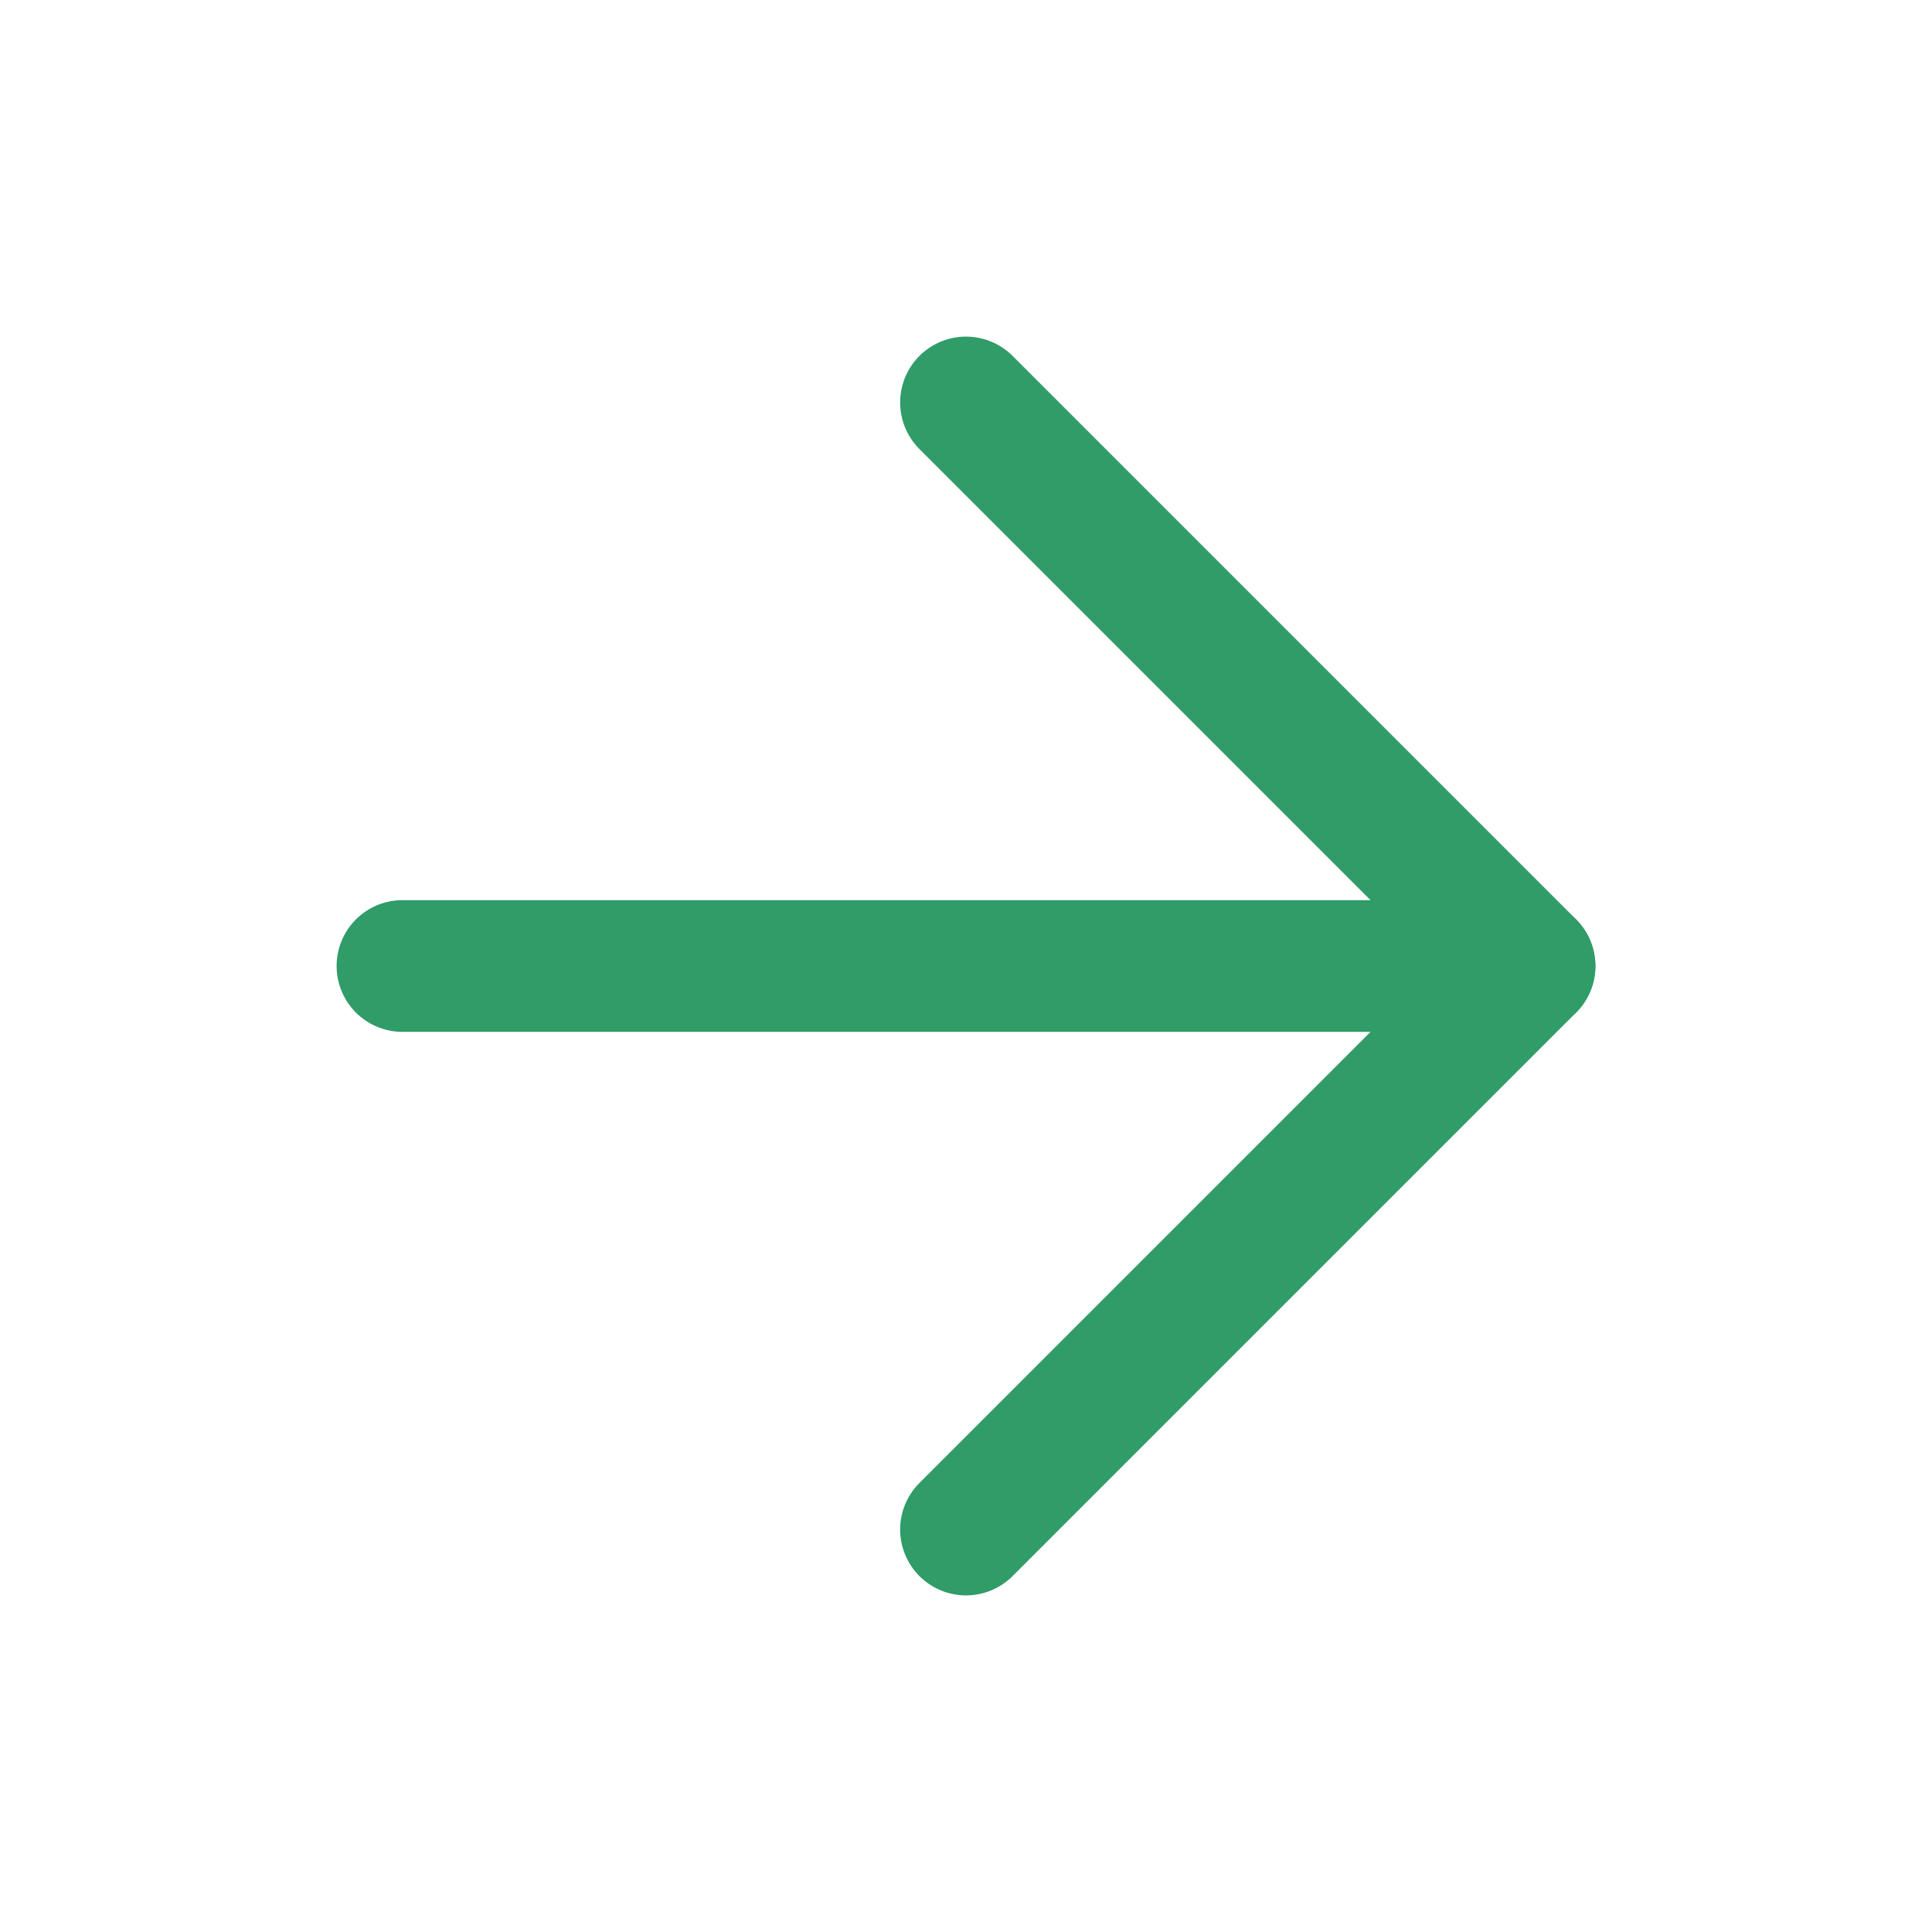 <svg width="22" height="22" viewBox="0 0 22 22" fill="none" xmlns="http://www.w3.org/2000/svg">
<path d="M4.583 11H17.417" stroke="#309C68" stroke-width="1.5" stroke-linecap="round" stroke-linejoin="round"/>
<path d="M11 4.583L17.417 11L11 17.417" stroke="#309C68" stroke-width="1.5" stroke-linecap="round" stroke-linejoin="round"/>
</svg>
